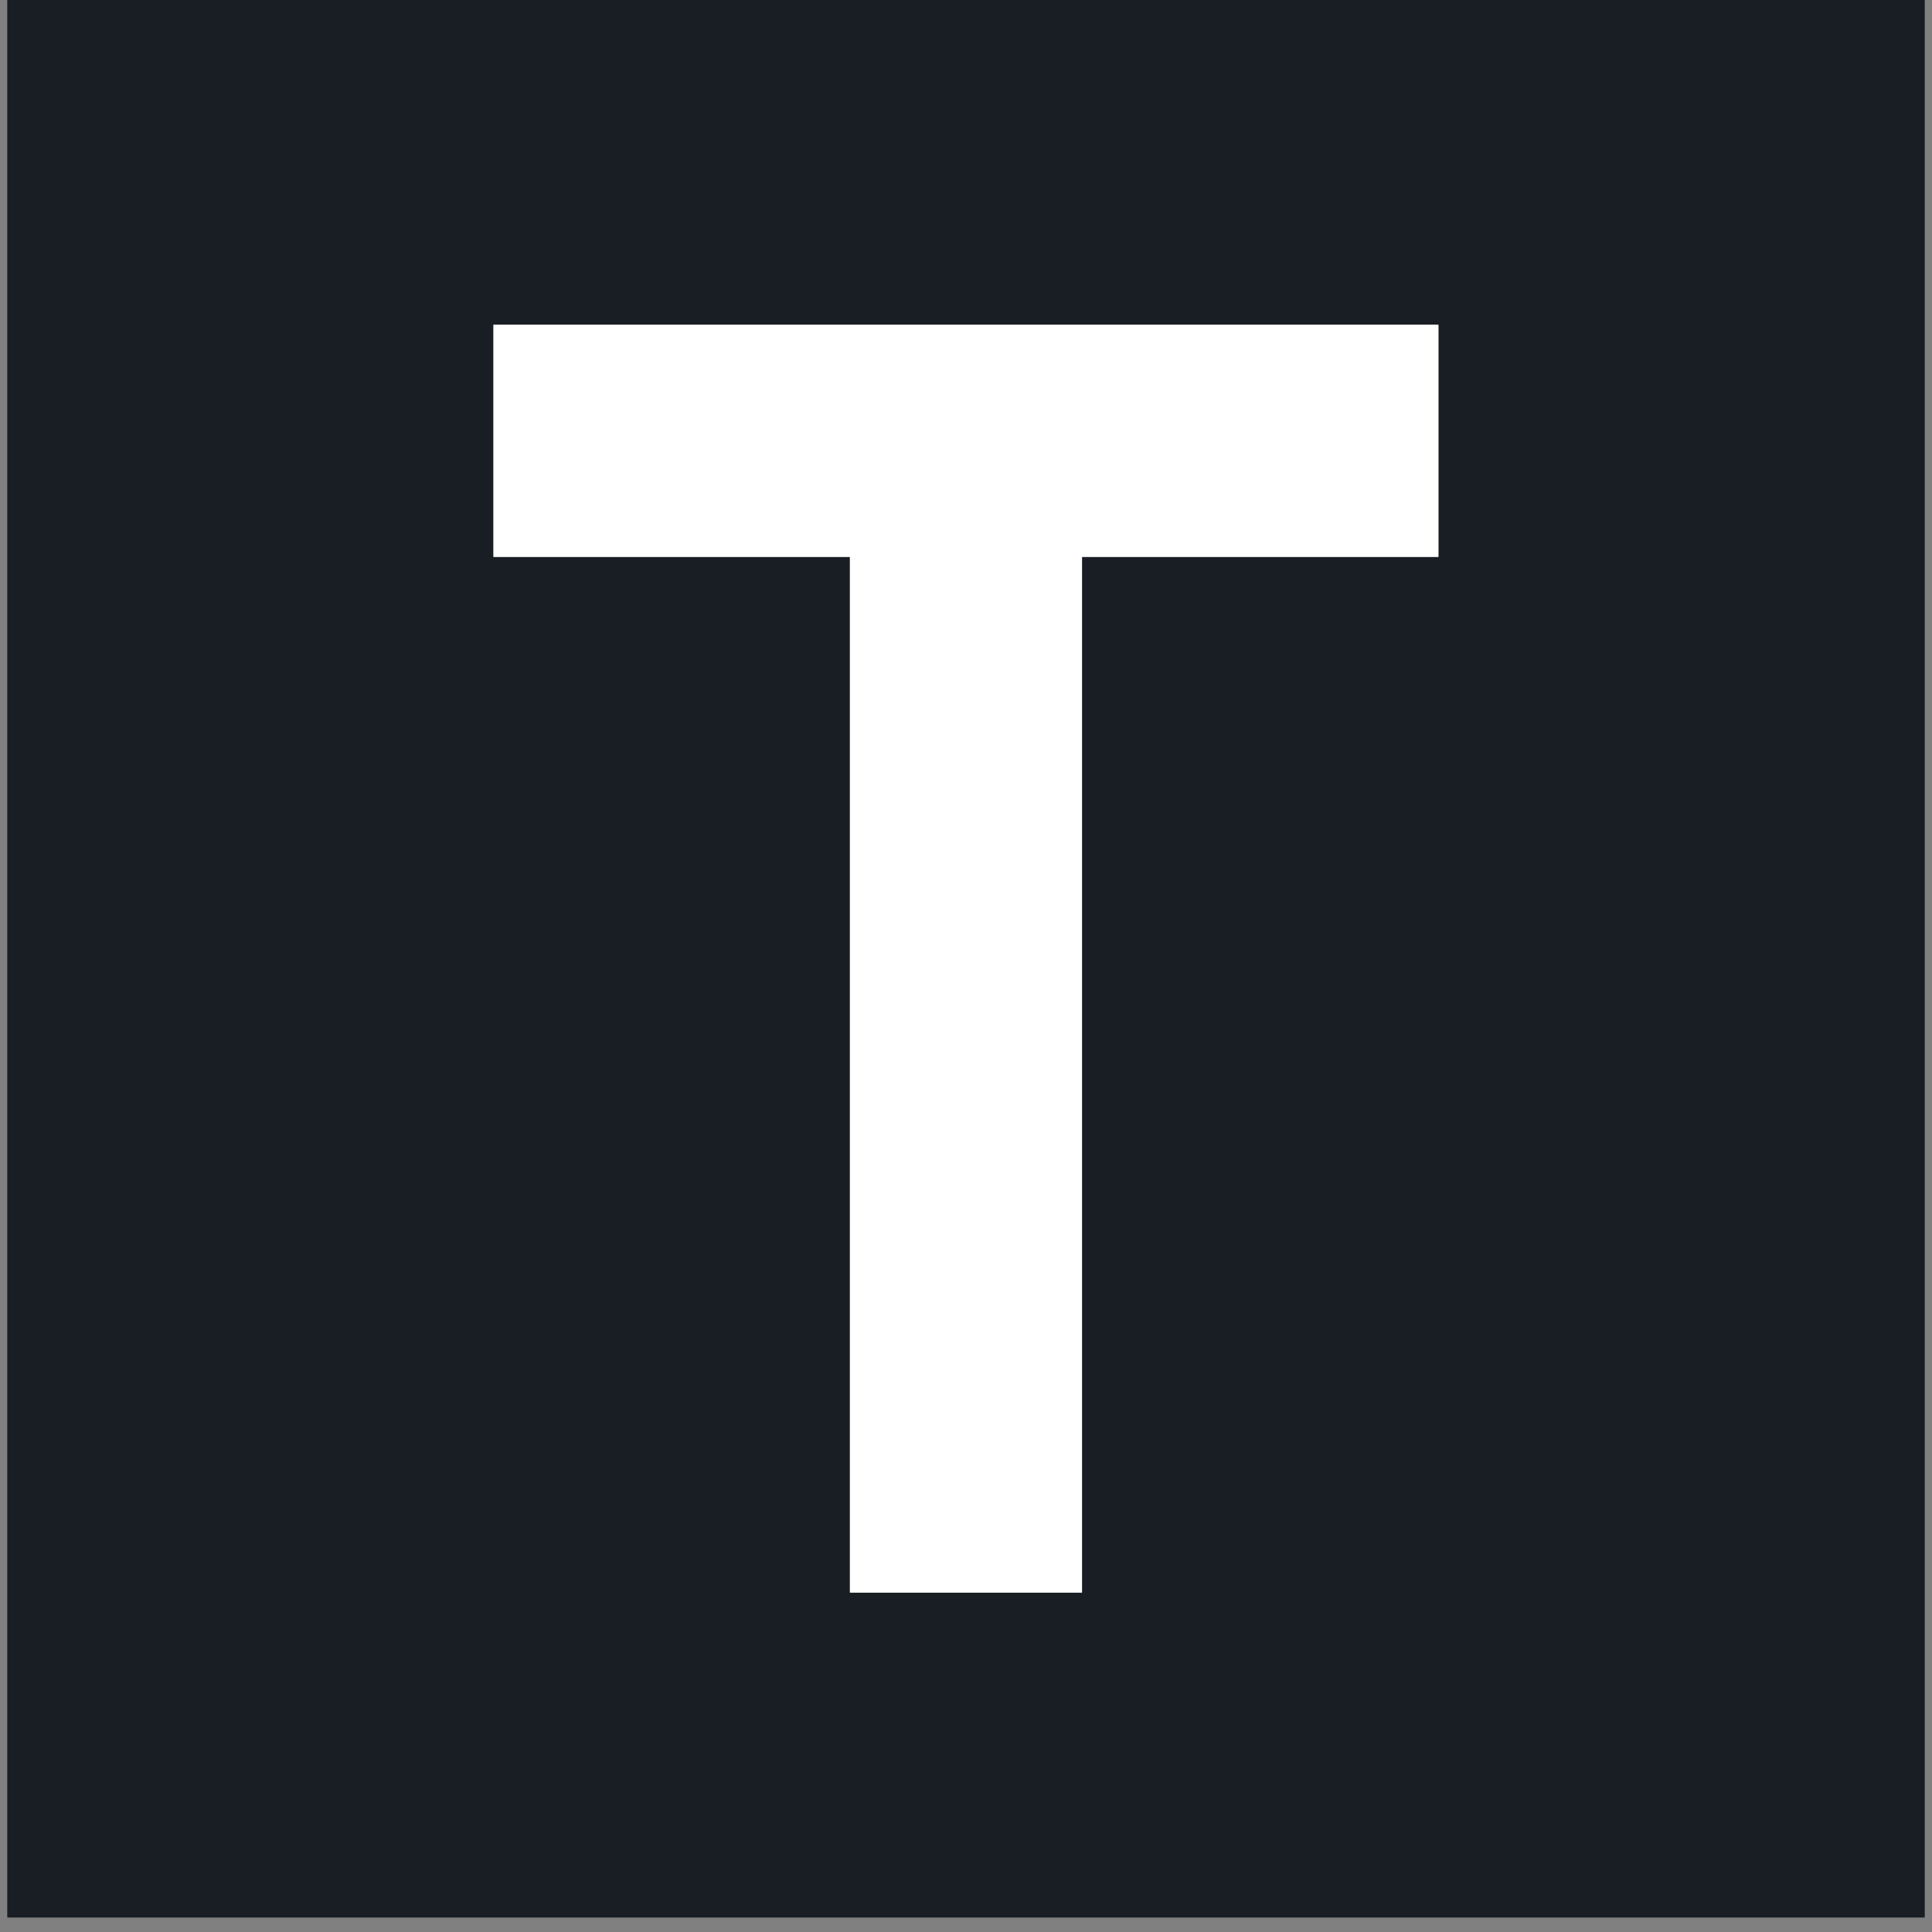 <?xml version="1.0" encoding="UTF-8"?> <svg xmlns="http://www.w3.org/2000/svg" xmlns:xlink="http://www.w3.org/1999/xlink" width="180" zoomAndPan="magnify" viewBox="0 0 135 135" height="180" preserveAspectRatio="xMidYMid meet" version="1.0"><rect x="0" y="0" width="135" height="135" fill="#808080" stroke="none"/><defs><clipPath id="e17f08e997"><path d="M 0.496 0 L 134.504 0 L 134.504 134.008 L 0.496 134.008 Z M 0.496 0 " clip-rule="nonzero"></path></clipPath><clipPath id="8ec754f3e5"><path d="M 34.484 22.688 L 100.742 22.688 L 100.742 111.281 L 34.484 111.281 Z M 34.484 22.688 " clip-rule="nonzero"></path></clipPath></defs><g clip-path="url(#e17f08e997)"><path fill="#ffffff" d="M 0.496 0 L 134.504 0 L 134.504 134.008 L 0.496 134.008 Z M 0.496 0 " fill-opacity="1" fill-rule="nonzero"></path><path fill="#191d24" d="M 0.496 0 L 134.504 0 L 134.504 134.008 L 0.496 134.008 Z M 0.496 0 " fill-opacity="1" fill-rule="nonzero"></path></g><g clip-path="url(#8ec754f3e5)"><path fill="#ffffff" d="M 100.508 22.695 L 34.484 22.695 L 34.484 38.91 L 59.391 38.91 L 59.391 111.309 L 75.605 111.309 L 75.605 38.91 L 100.508 38.91 Z M 100.508 22.695 " fill-opacity="1" fill-rule="nonzero"></path><path fill="#ffffff" d="M 100.508 22.695 L 34.484 22.695 L 34.484 38.91 L 59.391 38.91 L 59.391 111.309 L 75.605 111.309 L 75.605 38.91 L 100.508 38.91 Z M 100.508 22.695 " fill-opacity="1" fill-rule="nonzero"></path></g></svg> 